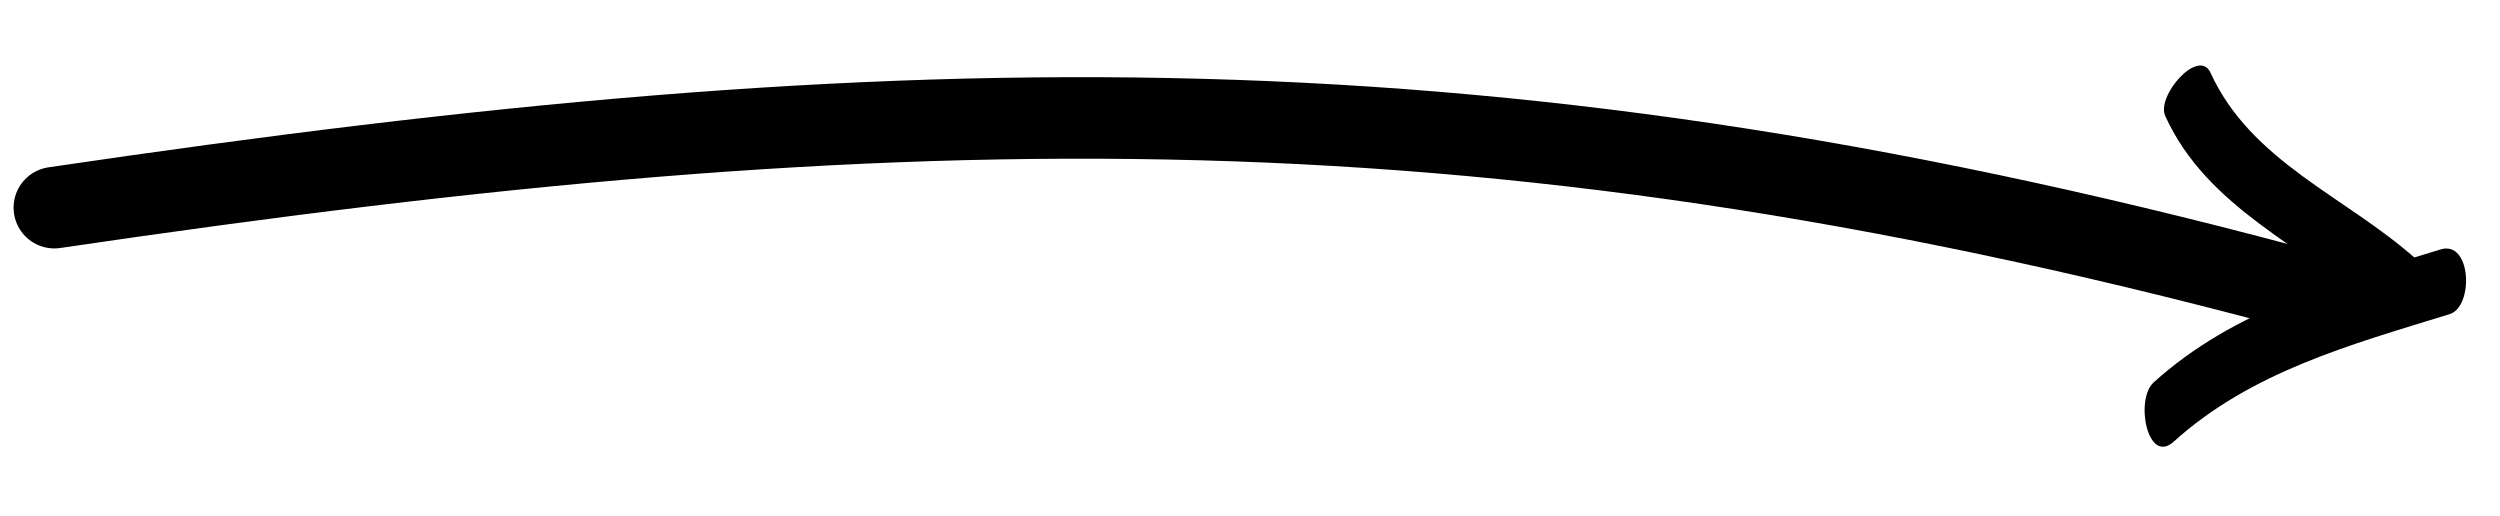 <?xml version="1.0" encoding="UTF-8"?> <svg xmlns="http://www.w3.org/2000/svg" width="92" height="19" viewBox="0 0 92 19" fill="none"> <path fill-rule="evenodd" clip-rule="evenodd" d="M81.349 2.681C82.848 5.96 86.322 7.232 88.898 9.521C89.51 10.067 88.124 12.026 87.428 11.407C84.747 9.023 81.238 7.682 79.681 4.269C79.341 3.529 80.917 1.731 81.349 2.681Z" fill="black"></path> <path fill-rule="evenodd" clip-rule="evenodd" d="M79.253 14.074C82.214 11.396 86.011 10.353 89.807 9.18C90.952 8.825 91.043 11.281 90.148 11.56C86.495 12.687 82.843 13.677 79.992 16.254C79.029 17.123 78.558 14.704 79.253 14.074" fill="black"></path> <path d="M2 7.642C33.609 2.973 55.129 2.58 85.538 10.896" stroke="black" stroke-width="3" stroke-linecap="round" stroke-linejoin="round"></path> </svg> 